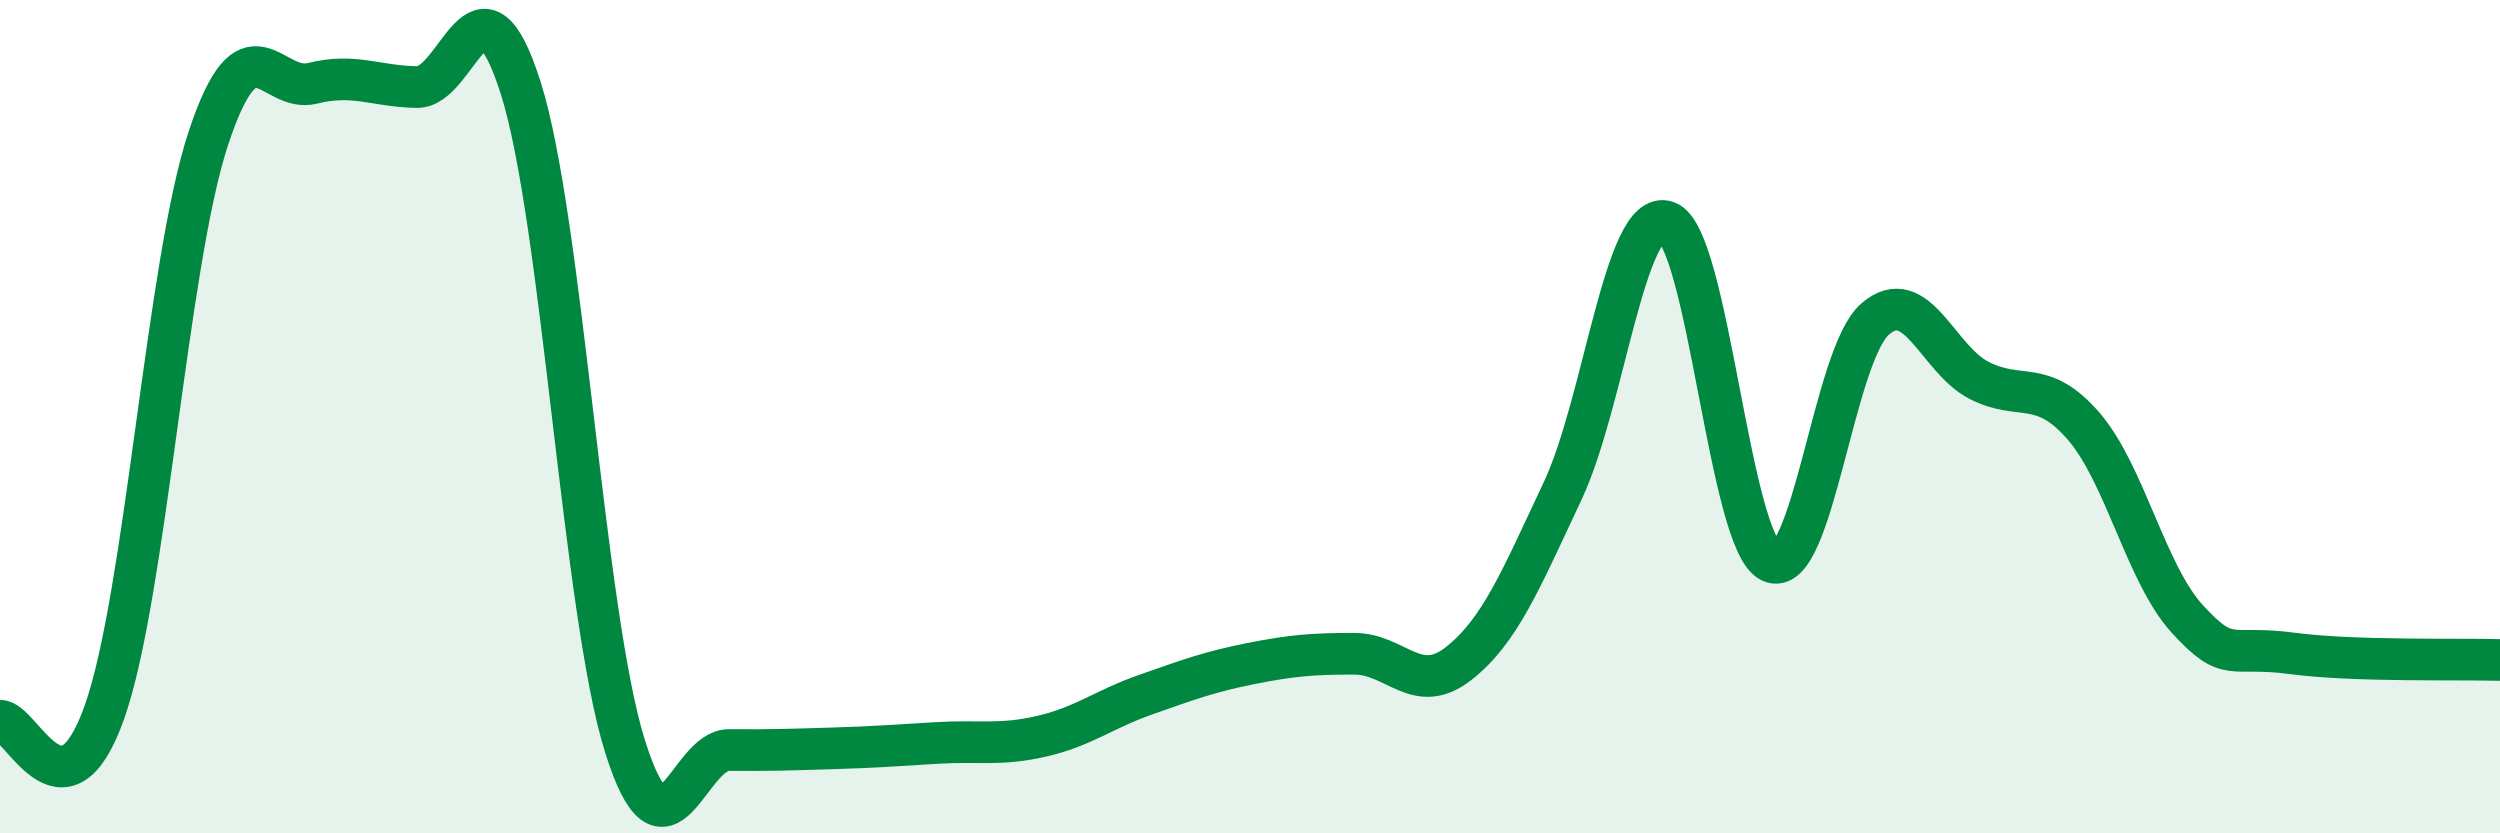 
    <svg width="60" height="20" viewBox="0 0 60 20" xmlns="http://www.w3.org/2000/svg">
      <path
        d="M 0,17.3 C 0.5,17.26 1.5,19.91 2.5,17.11 C 3.5,14.31 4,6.34 5,3.32 C 6,0.3 6.5,2.25 7.5,2 C 8.5,1.75 9,2.07 10,2.09 C 11,2.11 11.5,-1.04 12.5,2.12 C 13.5,5.28 14,14.73 15,17.91 C 16,21.09 16.5,17.99 17.5,18 C 18.5,18.01 19,17.99 20,17.96 C 21,17.93 21.5,17.89 22.5,17.83 C 23.5,17.77 24,17.9 25,17.67 C 26,17.44 26.5,17.02 27.5,16.67 C 28.5,16.32 29,16.13 30,15.93 C 31,15.73 31.5,15.69 32.5,15.69 C 33.5,15.69 34,16.71 35,15.93 C 36,15.15 36.5,13.91 37.5,11.79 C 38.5,9.67 39,4.98 40,5.32 C 41,5.66 41.5,13.01 42.5,13.48 C 43.5,13.95 44,8.53 45,7.66 C 46,6.79 46.5,8.62 47.5,9.13 C 48.5,9.64 49,9.07 50,10.22 C 51,11.37 51.5,13.77 52.5,14.86 C 53.5,15.95 53.5,15.48 55,15.68 C 56.5,15.88 59,15.81 60,15.84L60 20L0 20Z"
        fill="#008740"
        opacity="0.1"
        stroke-linecap="round"
        stroke-linejoin="round"
      />
      <path
        d="M 0,17.3 C 0.5,17.26 1.5,19.91 2.5,17.11 C 3.5,14.31 4,6.34 5,3.32 C 6,0.3 6.5,2.25 7.5,2 C 8.5,1.75 9,2.07 10,2.09 C 11,2.11 11.5,-1.04 12.5,2.12 C 13.5,5.28 14,14.73 15,17.91 C 16,21.09 16.5,17.99 17.5,18 C 18.5,18.01 19,17.99 20,17.96 C 21,17.93 21.5,17.89 22.5,17.83 C 23.5,17.77 24,17.9 25,17.67 C 26,17.44 26.5,17.02 27.5,16.67 C 28.5,16.32 29,16.13 30,15.93 C 31,15.73 31.5,15.69 32.5,15.69 C 33.5,15.69 34,16.71 35,15.93 C 36,15.15 36.5,13.91 37.5,11.79 C 38.5,9.67 39,4.98 40,5.32 C 41,5.66 41.5,13.01 42.5,13.48 C 43.5,13.95 44,8.53 45,7.66 C 46,6.79 46.5,8.62 47.5,9.13 C 48.5,9.64 49,9.07 50,10.22 C 51,11.37 51.5,13.77 52.5,14.86 C 53.5,15.95 53.5,15.48 55,15.68 C 56.5,15.88 59,15.81 60,15.84"
        stroke="#008740"
        stroke-width="1"
        fill="none"
        stroke-linecap="round"
        stroke-linejoin="round"
      />
    </svg>
  